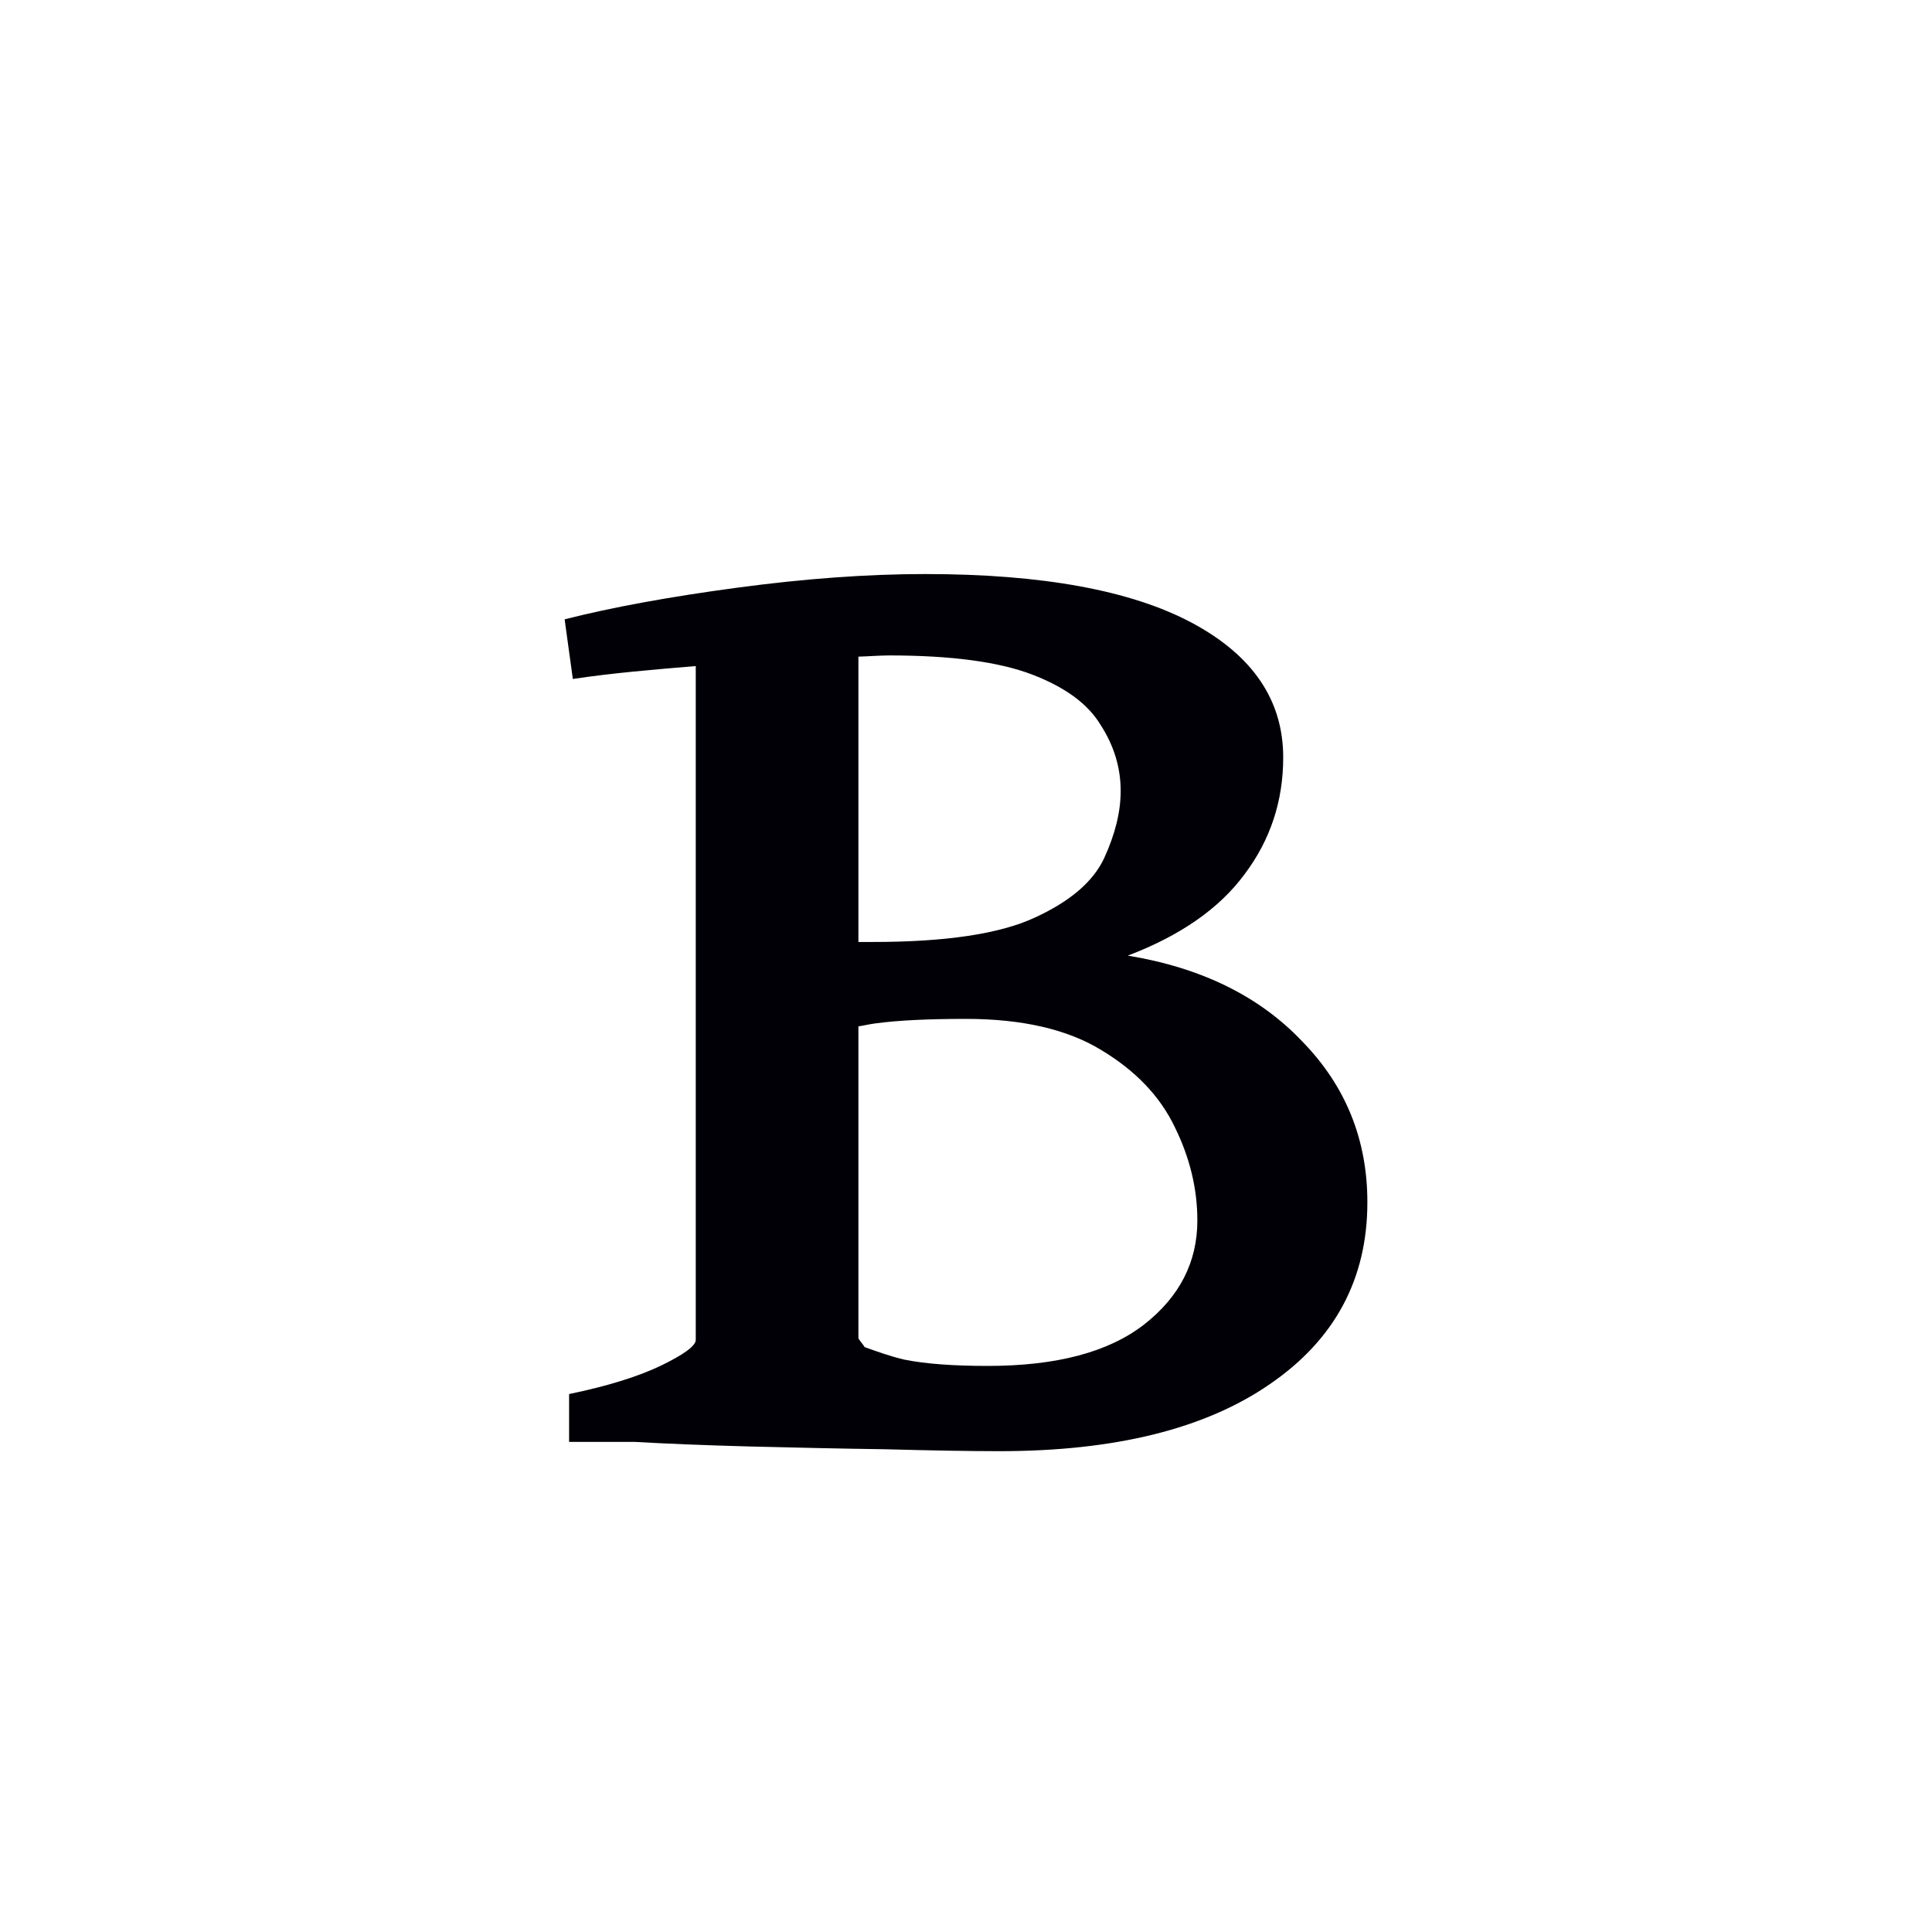 <?xml version="1.0" encoding="UTF-8" standalone="no"?>
<svg
   xmlns:dc="http://purl.org/dc/elements/1.1/"
   xmlns:cc="http://creativecommons.org/ns#"
   xmlns:rdf="http://www.w3.org/1999/02/22-rdf-syntax-ns#"
   xmlns:svg="http://www.w3.org/2000/svg"
   xmlns="http://www.w3.org/2000/svg"
   xmlns:sodipodi="http://sodipodi.sourceforge.net/DTD/sodipodi-0.dtd"
   xmlns:inkscape="http://www.inkscape.org/namespaces/inkscape"
   width="12pt"
   height="12pt"
   viewBox="0 0 12 12"
   version="1.1"
   id="svg20"
   sodipodi:docname="IPA upload.svg"
   inkscape:version="0.92.5 (2060ec1f9f, 2020-04-08)">
  <defs
     id="defs24" />
  <sodipodi:namedview
     pagecolor="#ffffff"
     bordercolor="#666666"
     borderopacity="1"
     objecttolerance="10"
     gridtolerance="10"
     guidetolerance="10"
     inkscape:pageopacity="0"
     inkscape:pageshadow="2"
     inkscape:window-width="1920"
     inkscape:window-height="1009"
     id="namedview22"
     showgrid="false"
     inkscape:zoom="20.85965"
     inkscape:cx="14.720866"
     inkscape:cy="10.499181"
     inkscape:window-x="0"
     inkscape:window-y="0"
     inkscape:window-maximized="1"
     inkscape:current-layer="svg20"
     inkscape:snap-object-midpoints="true"
     inkscape:snap-center="true"
     inkscape:snap-smooth-nodes="true"
     showguides="false" />
  <g
     aria-label="ʙ"
     style="font-style:normal;font-variant:normal;font-weight:normal;font-stretch:normal;font-size:8px;line-height:0;font-family:Andika;-inkscape-font-specification:Andika;font-variant-ligatures:normal;font-variant-caps:normal;font-variant-numeric:normal;font-feature-settings:normal;text-align:start;writing-mode:lr-tb;text-anchor:start;opacity:1;vector-effect:none;fill:#000006;fill-opacity:1;stroke:none;stroke-width:0.15;stroke-linecap:square;stroke-linejoin:bevel;stroke-miterlimit:4;stroke-dasharray:none;stroke-dashoffset:0;stroke-opacity:1;paint-order:markers stroke fill"
     id="text818-3">
    <path
       style="font-style:normal;font-variant:normal;font-weight:normal;font-stretch:normal;font-size:11.5px;line-height:0;font-family:'Gentium Book Plus';-inkscape-font-specification:'Gentium Book Plus';stroke-width:0.2"
       d="M 7.662 4.754 C 7.183 4.754 6.664 4.792 6.105 4.867 C 5.546 4.942 5.07 5.029 4.676 5.129 L 4.744 5.623 C 5.067 5.574 5.414 5.545 5.762 5.516 L 5.762 11.096 C 5.762 11.146 5.663 11.218 5.469 11.312 C 5.279 11.402 5.027 11.48 4.713 11.545 L 4.713 11.941 L 5.252 11.941 C 5.516 11.956 5.834 11.969 6.203 11.979 C 6.577 11.988 6.952 11.997 7.326 12.002 C 7.701 12.012 8.018 12.018 8.277 12.018 C 9.236 12.018 9.982 11.832 10.516 11.463 C 11.055 11.094 11.324 10.591 11.324 9.957 C 11.324 9.438 11.145 8.994 10.785 8.625 C 10.431 8.251 9.949 8.014 9.34 7.914 C 9.774 7.749 10.097 7.525 10.307 7.24 C 10.521 6.956 10.627 6.633 10.627 6.273 C 10.627 5.799 10.375 5.428 9.871 5.158 C 9.367 4.889 8.63 4.754 7.662 4.754 z M 7.363 5.428 C 7.877 5.428 8.272 5.481 8.547 5.586 C 8.821 5.691 9.01 5.829 9.115 6.004 C 9.225 6.174 9.281 6.356 9.281 6.551 C 9.281 6.725 9.234 6.911 9.145 7.105 C 9.055 7.3 8.863 7.465 8.568 7.6 C 8.279 7.734 7.832 7.801 7.229 7.801 L 7.109 7.801 L 7.109 5.438 C 7.187 5.436 7.29 5.428 7.363 5.428 z M 8 8.438 C 8.464 8.438 8.836 8.524 9.115 8.693 C 9.4 8.863 9.606 9.076 9.73 9.336 C 9.855 9.59 9.916 9.848 9.916 10.107 C 9.916 10.452 9.769 10.739 9.475 10.969 C 9.18 11.198 8.749 11.312 8.18 11.312 C 7.895 11.312 7.665 11.295 7.49 11.26 C 7.371 11.232 7.267 11.194 7.16 11.156 C 7.151 11.136 7.109 11.093 7.109 11.08 L 7.109 8.5 C 7.16 8.492 7.198 8.482 7.252 8.475 C 7.437 8.45 7.686 8.438 8 8.438 z "
       transform="scale(0.75)"
       id="path870" />
  </g>
</svg>
